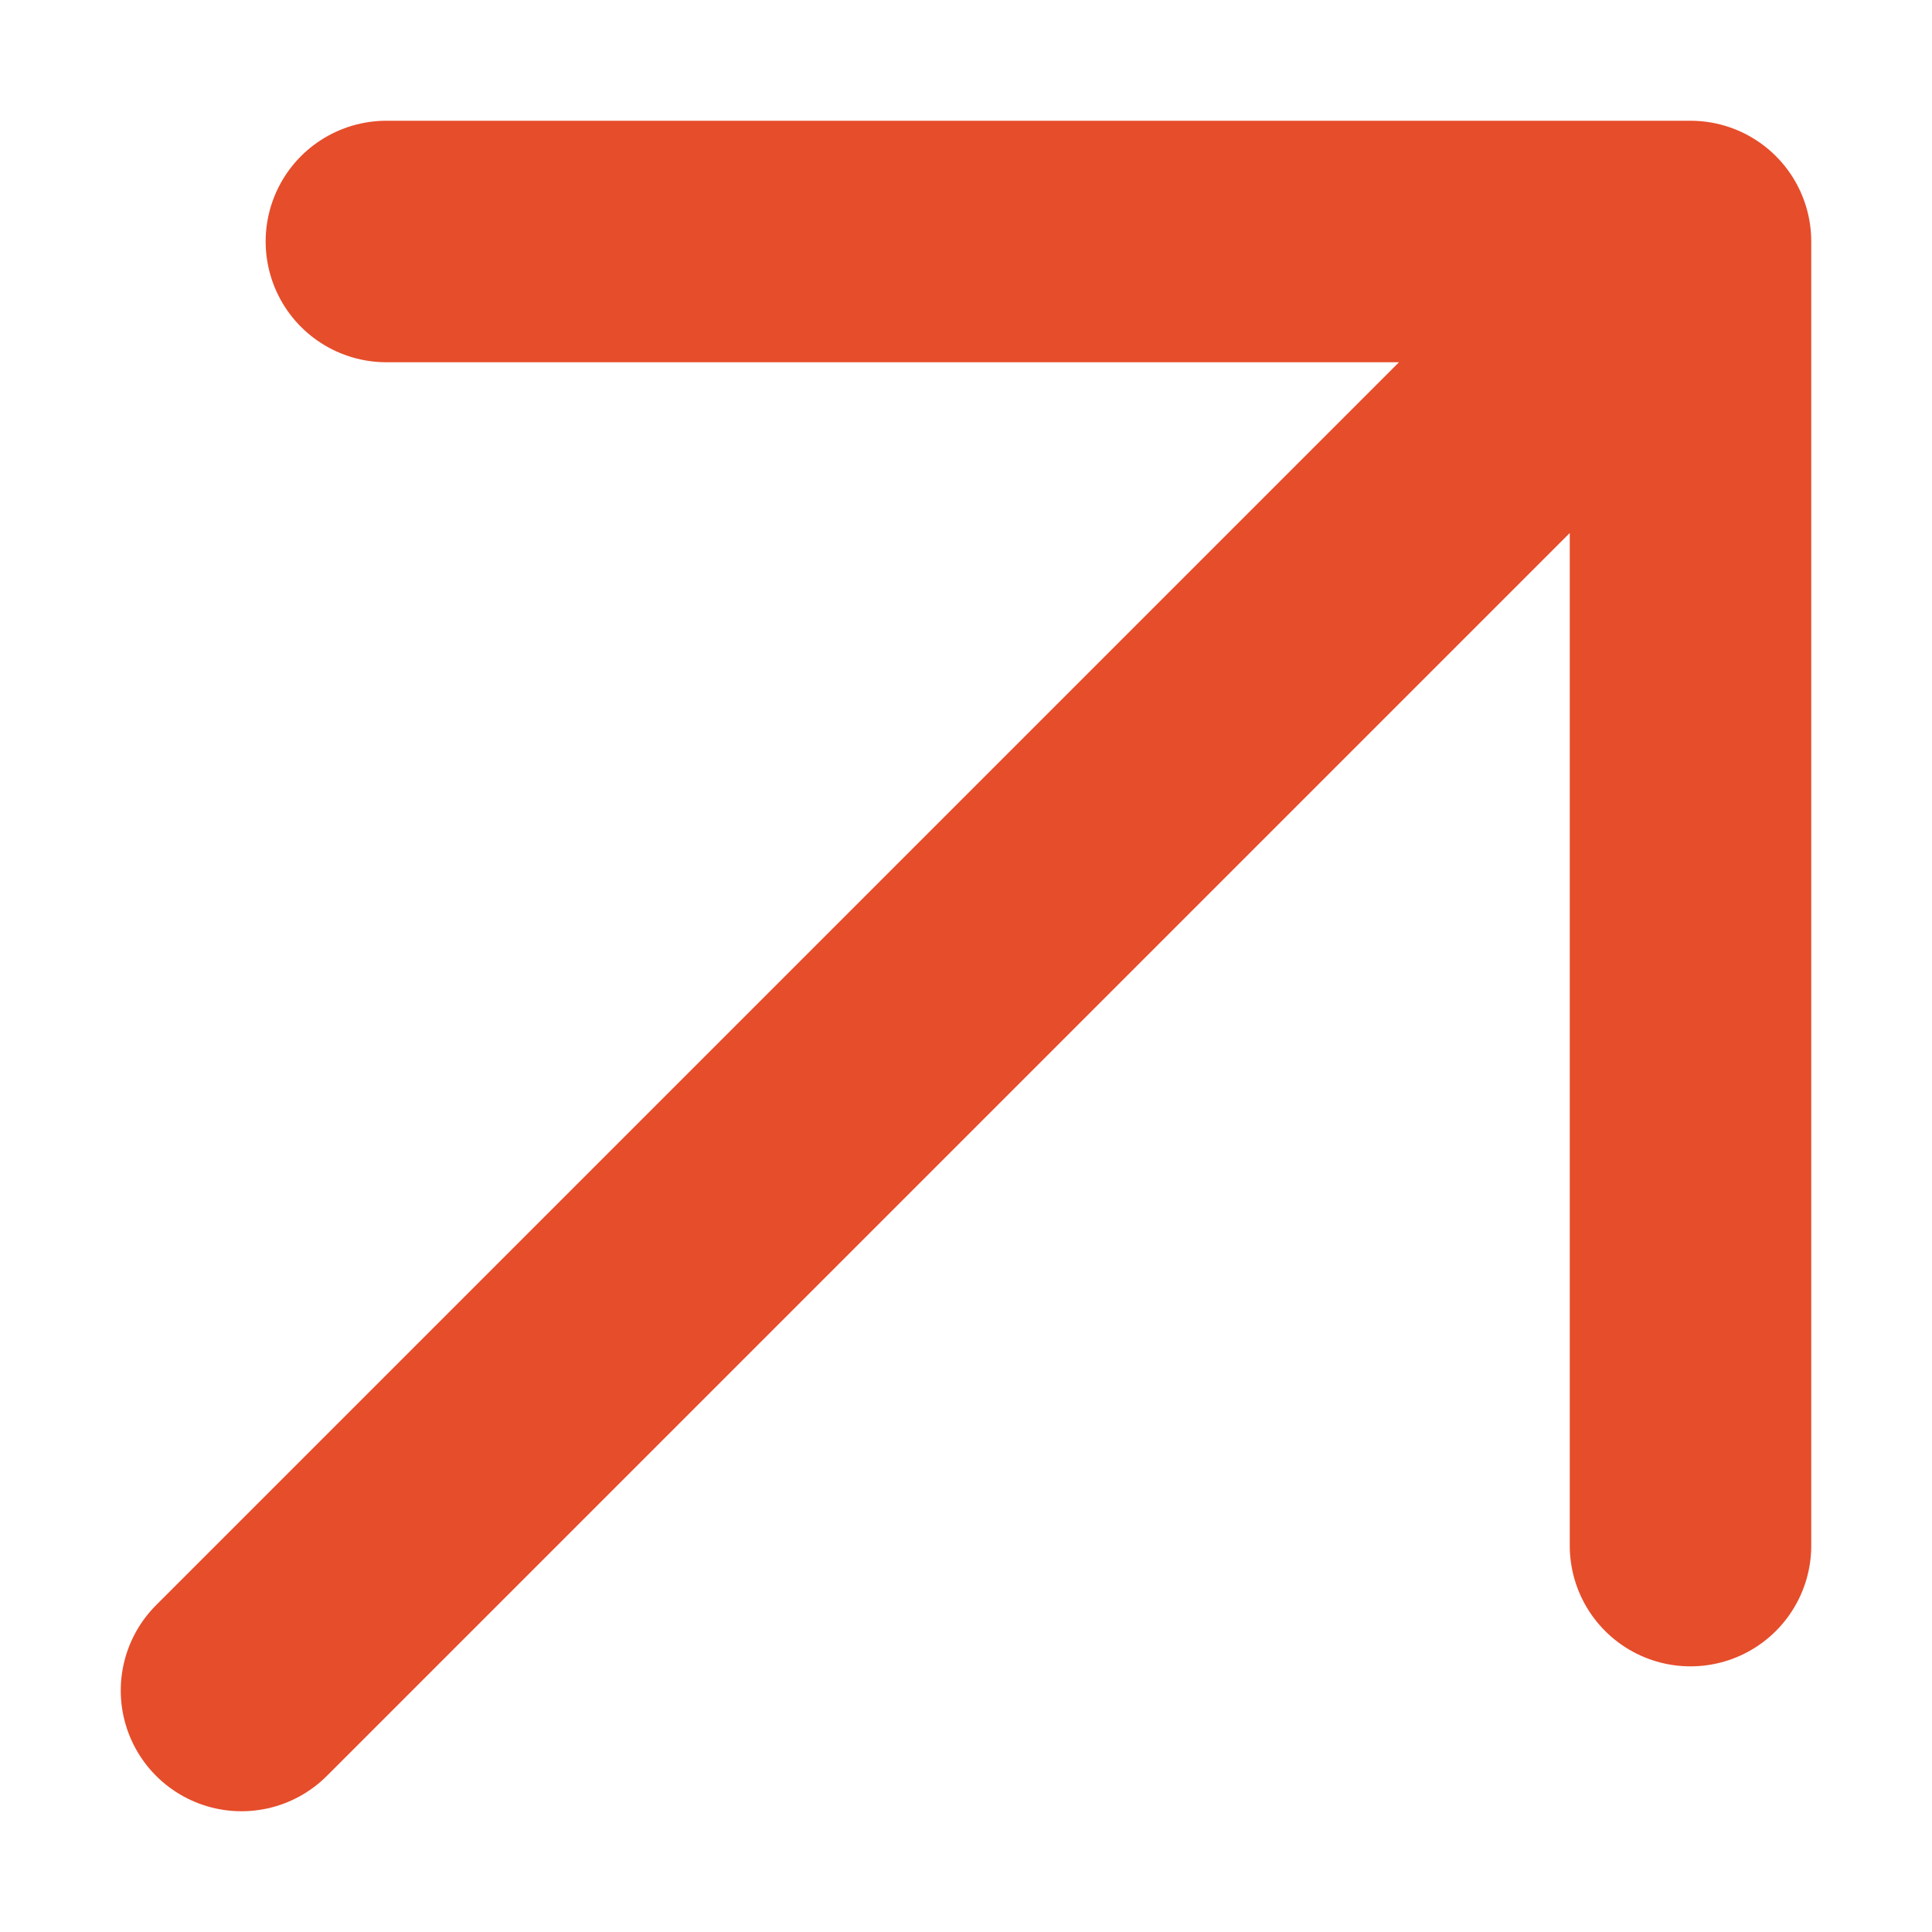 <?xml version="1.0" encoding="UTF-8"?> <svg xmlns="http://www.w3.org/2000/svg" width="8" height="8" viewBox="0 0 8 8" fill="none"><path d="M1 7L7 1M7 1H1.6M7 1V6.4" stroke="#E64D2B" stroke-linecap="round" stroke-linejoin="round"></path></svg> 